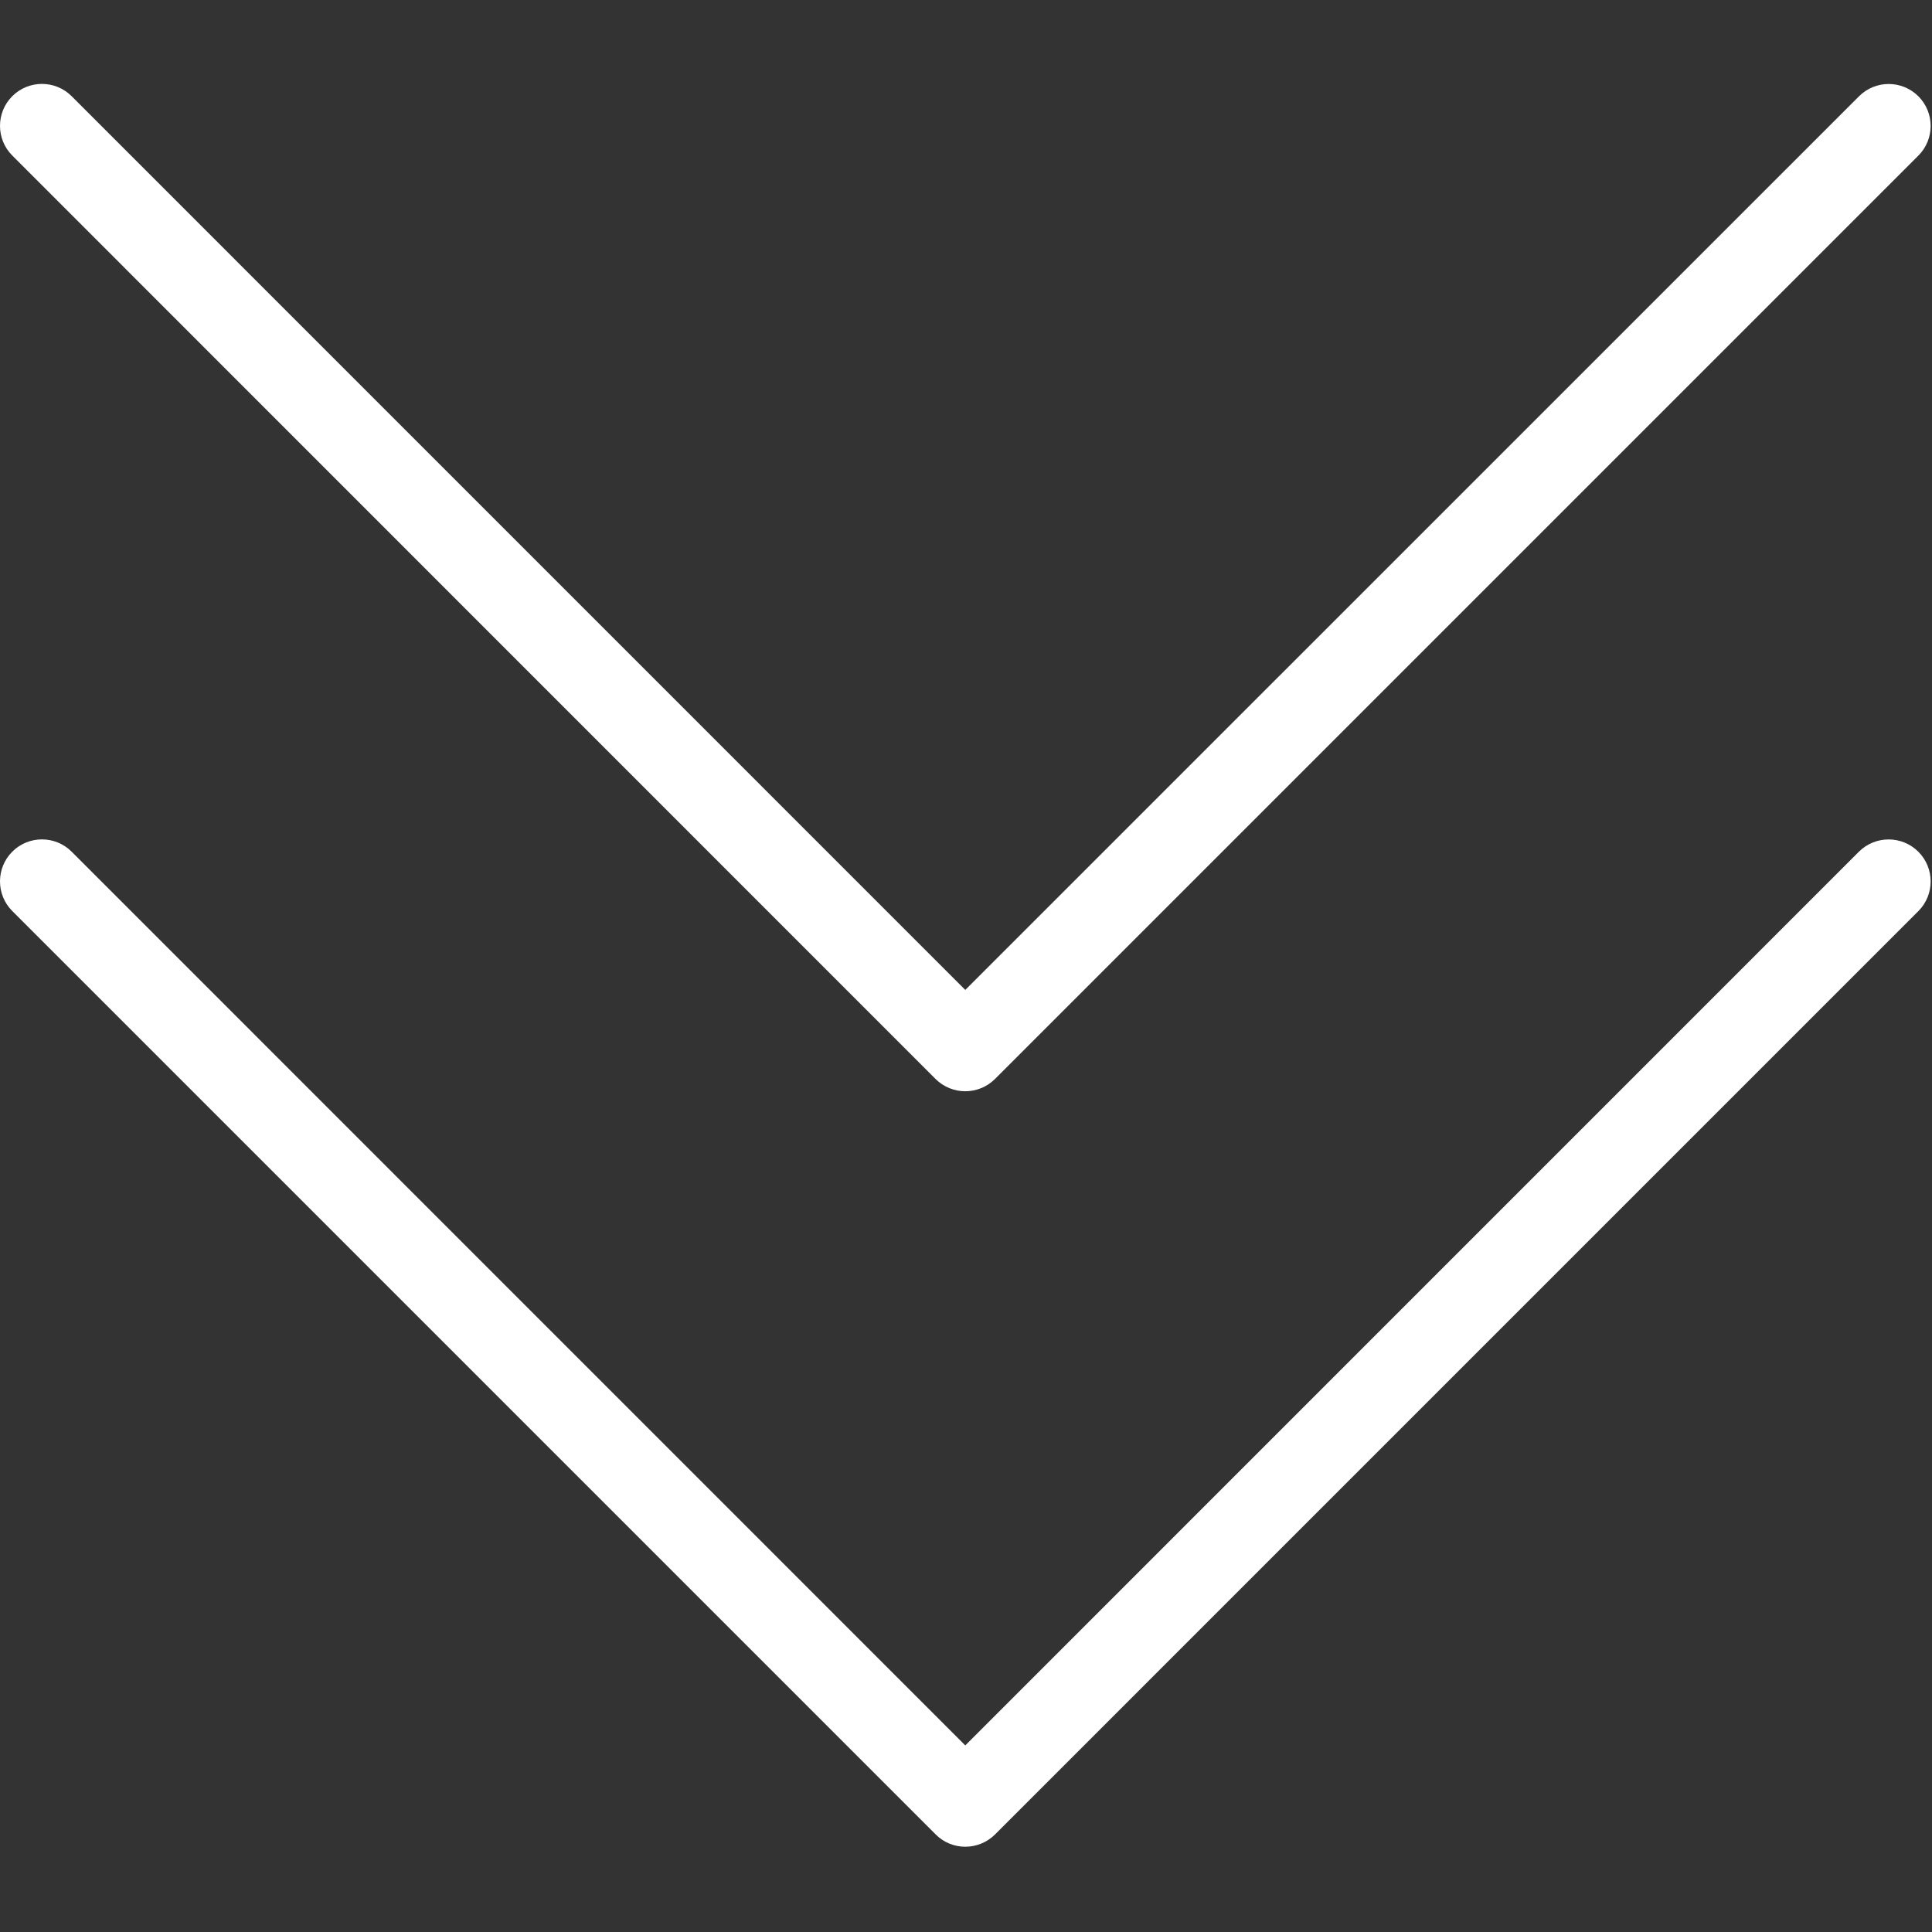<?xml version="1.0" encoding="UTF-8"?> <svg xmlns="http://www.w3.org/2000/svg" width="491" height="491" viewBox="0 0 491 491" fill="none"><rect x="0" y="0" width="491" height="491" fill="#333333" stroke="none"/> <g clip-path="url(#clip0)"> <path d="M487.536 216.467C483.376 212.307 476.613 212.286 472.432 216.446L245.317 443.581L18.203 216.445C14.043 212.285 7.28 212.285 3.12 216.445C-1.04 220.605 -1.04 227.368 3.12 231.528L237.787 466.195C239.856 468.286 242.587 469.331 245.318 469.331C248.049 469.331 250.779 468.286 252.87 466.216L487.537 231.549C491.696 227.389 491.696 220.627 487.536 216.467Z" fill="white"></path> <path d="M487.536 24.467C483.376 20.307 476.613 20.307 472.453 24.467L245.317 251.581L18.203 24.445C14.043 20.285 7.28 20.285 3.12 24.445C-1.04 28.605 -1.04 35.368 3.12 39.528L237.765 274.216C239.856 276.285 242.586 277.331 245.317 277.331C248.048 277.331 250.778 276.286 252.869 274.216L487.536 39.549C491.696 35.389 491.696 28.627 487.536 24.467Z" fill="white"></path> </g> <defs> <clipPath id="clip0"> <rect width="490.656" height="490.656" fill="white"></rect> </clipPath> </defs> </svg> 